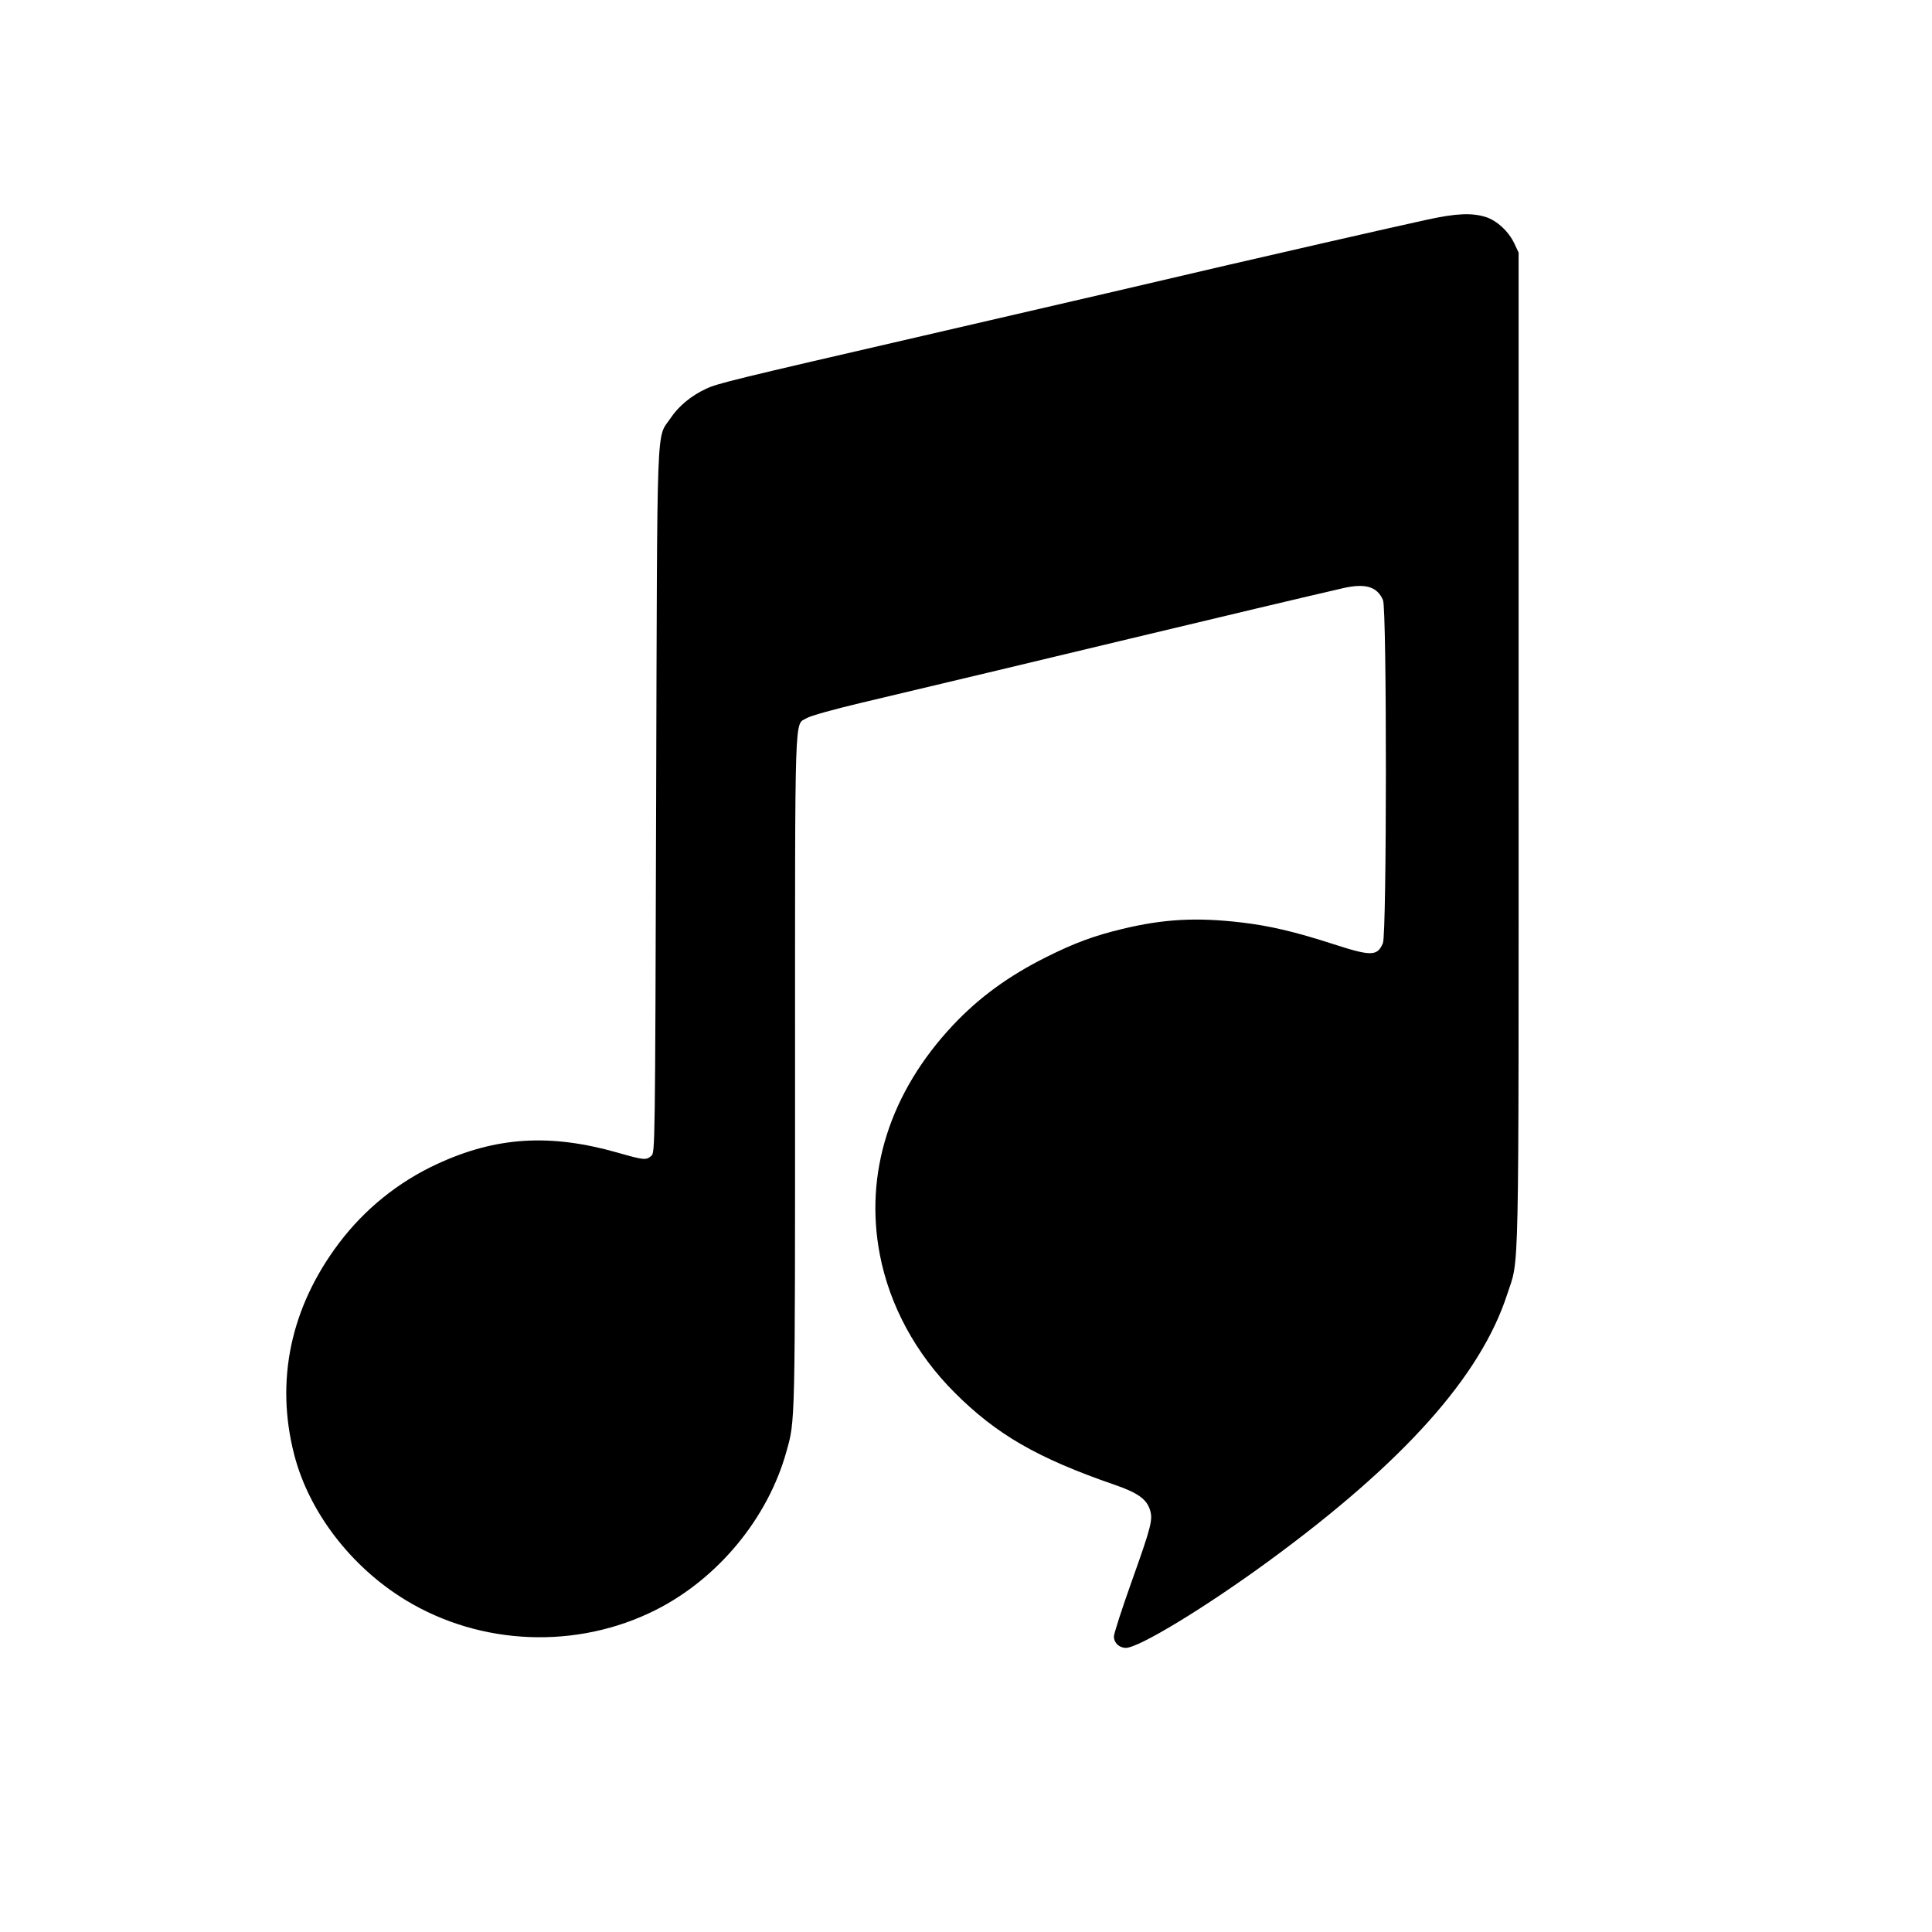 <svg xmlns="http://www.w3.org/2000/svg" version="1.1" xmlns:xlink="http://www.w3.org/1999/xlink" width="1024" height="1024"><svg xmlns="http://www.w3.org/2000/svg" xmlns:xlink="http://www.w3.org/1999/xlink" width="1024" zoomAndPan="magnify" viewBox="0 0 768 768" height="1024" preserveAspectRatio="xMidYMid meet" version="1.0"><path fill="#000000" d="M 567.672 87.242 C 562.309 88.395 543.727 92.586 526.379 96.551 C 496.328 103.418 483.383 106.418 439.797 116.613 C 429.277 119.07 396.539 126.652 367.047 133.453 C 291.727 150.828 285.332 152.387 280.781 154.496 C 274.746 157.293 269.785 161.395 266.496 166.309 C 260.844 174.758 261.293 162.688 260.828 318.297 C 260.41 457.402 260.398 458.18 258.895 459.484 C 256.844 461.262 256.004 461.184 245.609 458.219 C 218.562 450.508 197.117 451.867 173.602 462.785 C 158.246 469.914 144.949 480.66 134.738 494.191 C 115.508 519.68 109.348 548.871 116.98 578.355 C 122.879 601.141 139.59 622.918 161.289 636.094 C 191.184 654.254 229.461 655.738 260.727 639.953 C 285.469 627.465 305.262 603.465 312.609 577.047 C 316.129 564.391 316.047 568.066 316.047 425.801 C 316.047 278.848 315.73 288.496 320.648 285.473 C 322.094 284.582 331.332 281.988 342.297 279.391 C 378.059 270.91 413.809 262.379 449.547 253.797 C 483.707 245.602 520.031 236.988 533.844 233.816 C 542.762 231.766 547.488 233.18 549.773 238.586 C 551.32 242.238 551.281 371.18 549.734 374.887 C 547.543 380.125 545.133 380.188 530.266 375.379 C 514.797 370.375 504.789 368.016 493.348 366.676 C 475.613 364.602 462.531 365.32 446.172 369.266 C 434.758 372.02 427.168 374.828 415.812 380.508 C 400.91 387.961 389.16 396.543 378.848 407.5 C 353.762 434.168 343.504 466.371 349.762 498.801 C 353.66 518.988 363.984 538.055 379.379 553.48 C 396.105 570.238 412.383 579.629 443.113 590.238 C 452.152 593.359 455.703 595.852 457.082 600.035 C 458.383 603.973 457.715 606.625 449.91 628.508 C 445.996 639.48 442.797 649.383 442.797 650.512 C 442.797 653.055 444.887 655.047 447.562 655.047 C 452.711 655.047 479.195 638.957 504.332 620.555 C 558.035 581.238 588.566 547.082 599.148 514.473 C 604 499.527 603.672 515.172 603.672 298.422 L 603.672 100.422 L 602.027 96.902 C 599.699 91.91 594.934 87.543 590.324 86.176 C 584.883 84.559 578.801 84.844 567.672 87.242 " fill-opacity="1" fill-rule="evenodd"></path></svg><style>@media (prefers-color-scheme: light) { :root { filter: none; } }
@media (prefers-color-scheme: dark) { :root { filter: invert(100%); } }
</style></svg>